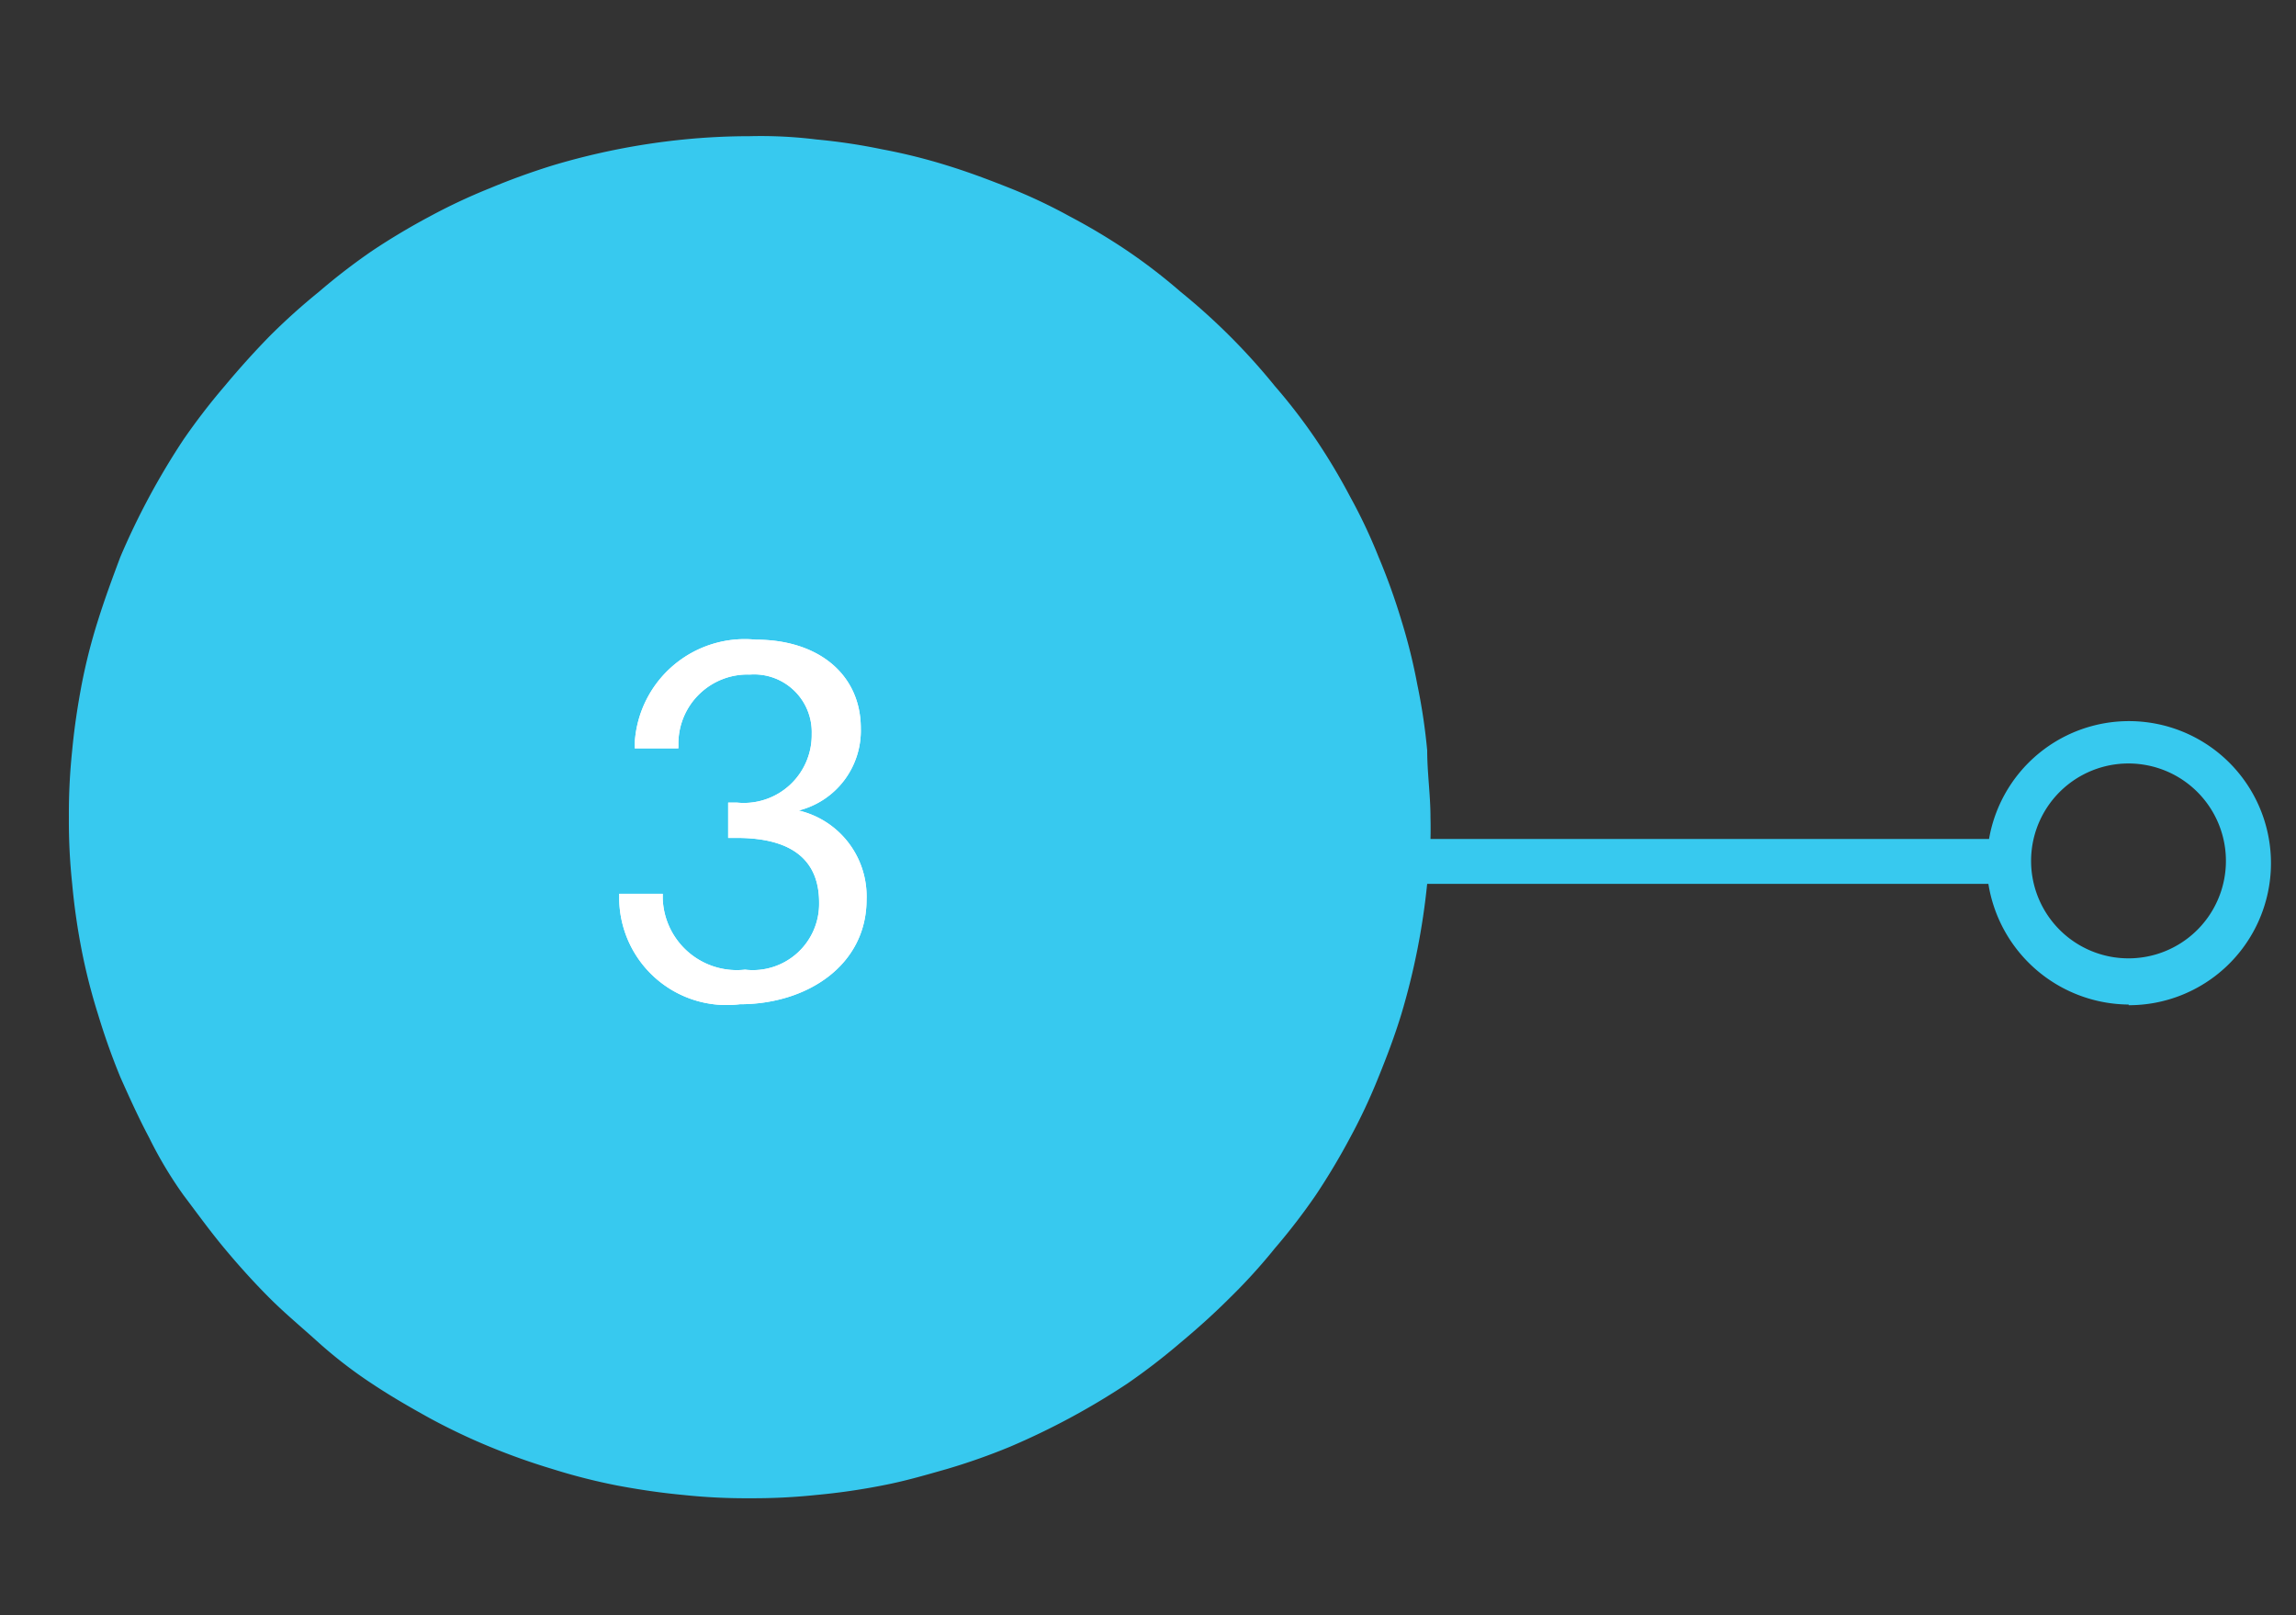 <svg xmlns="http://www.w3.org/2000/svg" xmlns:xlink="http://www.w3.org/1999/xlink" width="91" height="64" viewBox="0 0 91 64">
  <rect x="0" y="0" width="91" height="64" fill="#333333" stroke="none"/>
  <defs>
    <clipPath id="clip-erp_timeline_3">
      <rect width="91" height="64"/>
    </clipPath>
  </defs>
  <g id="erp_timeline_3" clip-path="url(#clip-erp_timeline_3)">
    <rect id="Rectangle_310" data-name="Rectangle 310" width="53.845" height="53.845" transform="translate(2.814 5.594)" fill="none"/>
    <rect id="Rectangle_310-2" data-name="Rectangle 310" width="53.845" height="53.845" transform="translate(2.814 5.594)" fill="none"/>
    <g id="Group_287" data-name="Group 287" transform="translate(2.732 5.396)">
      <path id="Path_1771" data-name="Path 1771" d="M279.44,267.13a17.931,17.931,0,0,1,2.642.13,23.431,23.431,0,0,1,2.61.391,22.563,22.563,0,0,1,2.561.636c.848.261,1.631.555,2.5.9a21.215,21.215,0,0,1,2.381,1.126,24.464,24.464,0,0,1,2.267,1.354,22.37,22.37,0,0,1,2.12,1.631,25.271,25.271,0,0,1,3.735,3.735,22.4,22.4,0,0,1,1.631,2.12,24.466,24.466,0,0,1,1.354,2.267,21.222,21.222,0,0,1,1.125,2.382,25.135,25.135,0,0,1,.9,2.5,22.6,22.6,0,0,1,.636,2.561,23.434,23.434,0,0,1,.391,2.61c0,.881.13,1.762.13,2.642a17.6,17.6,0,0,1-.13,2.626,27.724,27.724,0,0,1-1.028,5.187c-.261.848-.555,1.631-.9,2.479a22.84,22.84,0,0,1-1.125,2.4c-.408.767-.865,1.533-1.354,2.267a24.655,24.655,0,0,1-1.631,2.121,22.4,22.4,0,0,1-1.778,1.957c-.62.62-1.272,1.207-1.957,1.778a25.394,25.394,0,0,1-2.12,1.631,28.963,28.963,0,0,1-4.649,2.5,25.038,25.038,0,0,1-2.5.881c-.865.245-1.631.473-2.561.652a25.812,25.812,0,0,1-2.61.375,23.874,23.874,0,0,1-2.642.13,23.428,23.428,0,0,1-2.626-.13c-.881-.082-1.762-.212-2.626-.375a23.573,23.573,0,0,1-2.561-.652,26.309,26.309,0,0,1-2.479-.881,24.836,24.836,0,0,1-2.4-1.142c-.767-.424-1.533-.865-2.267-1.354a17.921,17.921,0,0,1-2.121-1.631c-.685-.62-1.338-1.158-1.957-1.778s-1.207-1.272-1.778-1.957-1.077-1.386-1.631-2.12a16.3,16.3,0,0,1-1.354-2.267c-.408-.767-.8-1.631-1.142-2.4q-.5-1.217-.881-2.479a23.488,23.488,0,0,1-.653-2.561,26.074,26.074,0,0,1-.375-2.626,23.391,23.391,0,0,1-.13-2.626,23.876,23.876,0,0,1,.13-2.643c.082-.881.212-1.745.375-2.61a22.639,22.639,0,0,1,.652-2.561c.261-.832.555-1.631.881-2.5a28.955,28.955,0,0,1,2.5-4.649,25.4,25.4,0,0,1,1.631-2.12c.571-.685,1.158-1.338,1.778-1.974a25.129,25.129,0,0,1,1.957-1.762,24.676,24.676,0,0,1,2.12-1.631c.734-.489,1.5-.946,2.267-1.354a22.843,22.843,0,0,1,2.4-1.126c.816-.342,1.631-.636,2.479-.9a27.724,27.724,0,0,1,5.187-1.028C277.645,267.179,278.526,267.13,279.44,267.13Z" transform="translate(-252.459 -267.13)" fill="#37c9ef"/>
    </g>
    <rect id="Rectangle_301" data-name="Rectangle 301" width="53.845" height="53.845" transform="translate(2.765 5.396)" fill="none"/>
    <path id="Path_1778" data-name="Path 1778" d="M272.942,286.138a3.262,3.262,0,0,0,2.463-3.262c0-2.088-1.631-3.507-4.159-3.507a4.371,4.371,0,0,0-4.8,4.078v.228h1.729v-.2a2.74,2.74,0,0,1,2.838-2.724,2.284,2.284,0,0,1,2.447,2.349,2.691,2.691,0,0,1-2.969,2.724h-.343v1.4h.343c2.251,0,3.262.93,3.262,2.561a2.626,2.626,0,0,1-2.936,2.659,2.936,2.936,0,0,1-3.262-2.806v-.2H265.83v.2a4.257,4.257,0,0,0,4.779,4.176c2.675,0,5.024-1.55,5.024-4.143A3.491,3.491,0,0,0,272.942,286.138Z" transform="translate(-241.288 -254.023)" fill="#fff"/>
    <rect id="Rectangle_301-2" data-name="Rectangle 301" width="53.845" height="53.845" transform="translate(2.765 5.396)" fill="none"/>
    <path id="Path_1778-2" data-name="Path 1778" d="M272.942,286.138a3.262,3.262,0,0,0,2.463-3.262c0-2.088-1.631-3.507-4.159-3.507a4.371,4.371,0,0,0-4.8,4.078v.228h1.729v-.2a2.74,2.74,0,0,1,2.838-2.724,2.284,2.284,0,0,1,2.447,2.349,2.691,2.691,0,0,1-2.969,2.724h-.343v1.4h.343c2.251,0,3.262.93,3.262,2.561a2.626,2.626,0,0,1-2.936,2.659,2.936,2.936,0,0,1-3.262-2.806v-.2H265.83v.2a4.257,4.257,0,0,0,4.779,4.176c2.675,0,5.024-1.55,5.024-4.143A3.491,3.491,0,0,0,272.942,286.138Z" transform="translate(-241.288 -254.023)" fill="#fff"/>
    <path id="Path_1848" data-name="Path 1848" d="M40.79,1.673a3.861,3.861,0,1,0,1.507.309,3.882,3.882,0,0,0-1.507-.309Zm0,9.552a5.675,5.675,0,0,1-5.56-4.782H0V4.664H35.256a5.628,5.628,0,1,1,5.533,6.587Z" transform="translate(43.578 28.578)" fill="#37c9ef"/>
  </g>
</svg>
